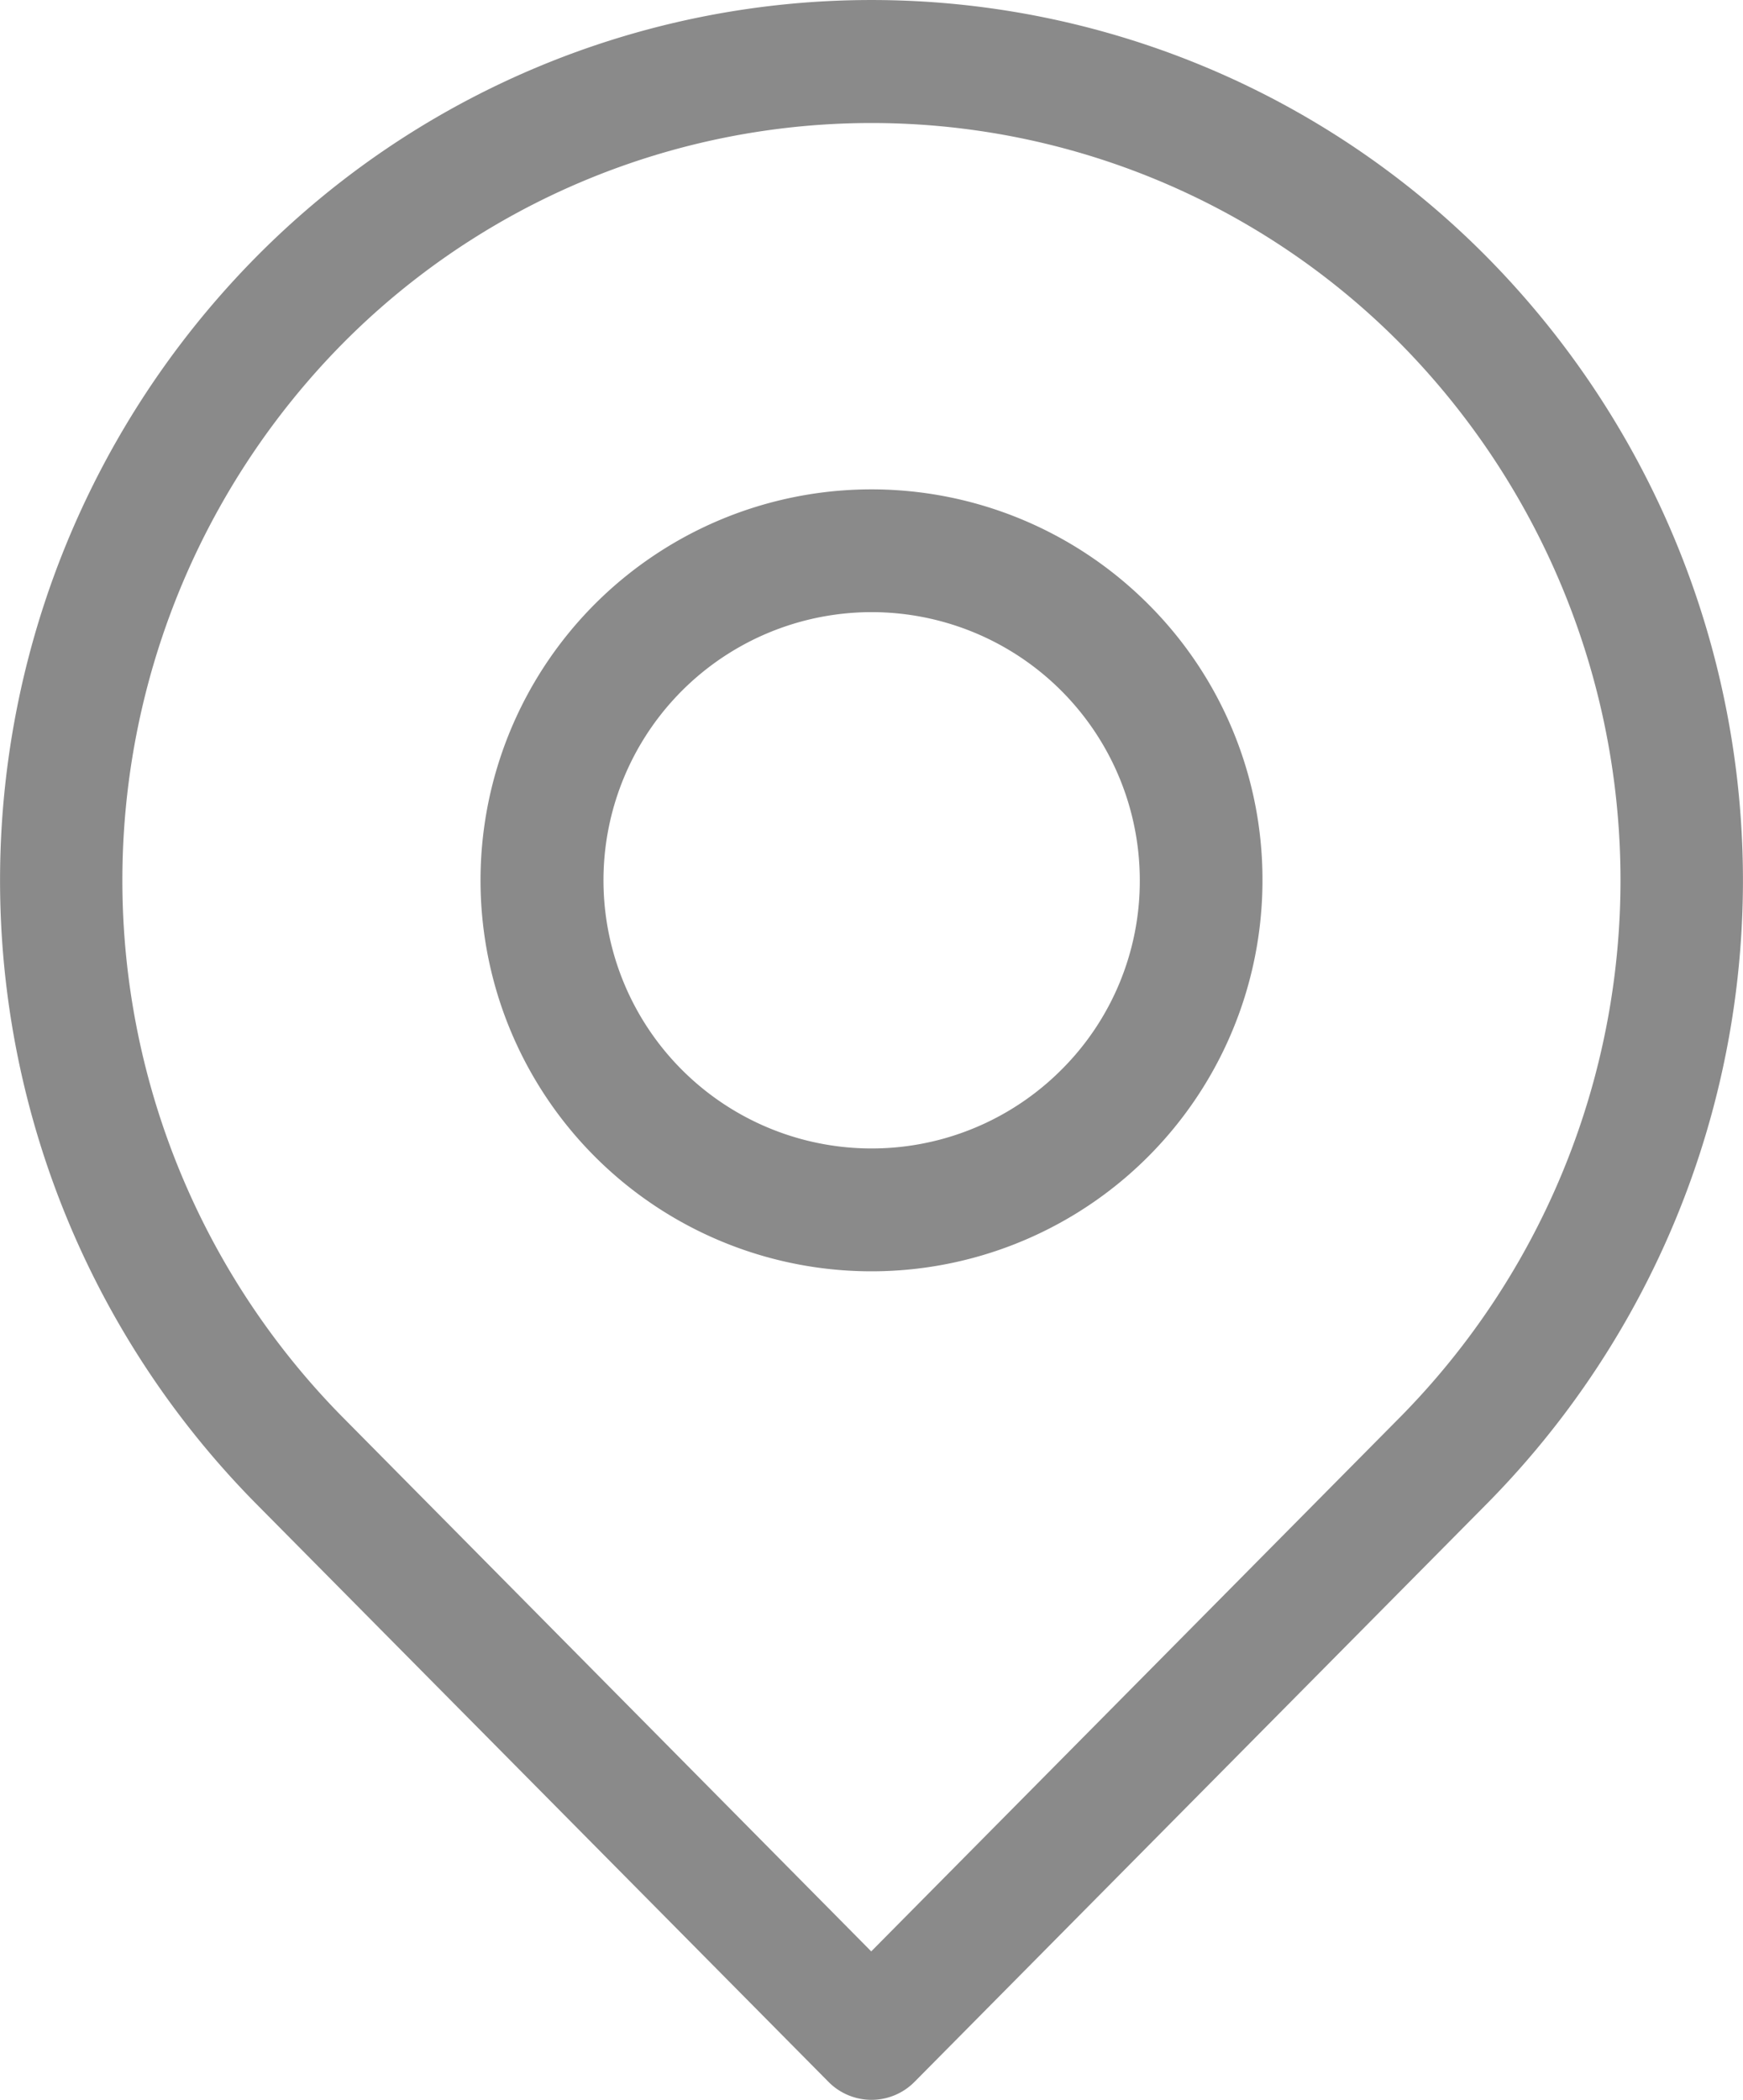 <svg xmlns="http://www.w3.org/2000/svg" width="13" height="15.662" viewBox="0 0 13 15.662">
  <g id="pin_786204" transform="translate(-41.348)">
    <g id="Group_26774" data-name="Group 26774" transform="translate(41.348)">
      <g id="Group_26773" data-name="Group 26773" transform="translate(0)">
        <path id="Path_26427" data-name="Path 26427" d="M52.444,1.923a6.454,6.454,0,0,0-9.192,0,6.614,6.614,0,0,0,0,9.286l4.275,4.318a.451.451,0,0,0,.642,0l4.275-4.318a6.614,6.614,0,0,0,0-9.286ZM51.8,10.56l-3.954,3.994L43.894,10.56a5.7,5.7,0,0,1,0-7.988,5.552,5.552,0,0,1,7.908,0A5.7,5.7,0,0,1,51.8,10.56Z" transform="translate(-41.348)" fill="#8a8a8a"/>
      </g>
    </g>
    <g id="Group_26776" data-name="Group 26776" transform="translate(44.932 3.65)">
      <g id="Group_26775" data-name="Group 26775" transform="translate(0)">
        <path id="Path_26428" data-name="Path 26428" d="M165.646,120.172a2.916,2.916,0,1,0,.854,2.062A2.9,2.9,0,0,0,165.646,120.172ZM165,123.647a2,2,0,1,1,.585-1.413A1.985,1.985,0,0,1,165,123.647Z" transform="translate(-160.668 -119.318)" fill="#8a8a8a"/>
      </g>
    </g>
  </g>
</svg>
